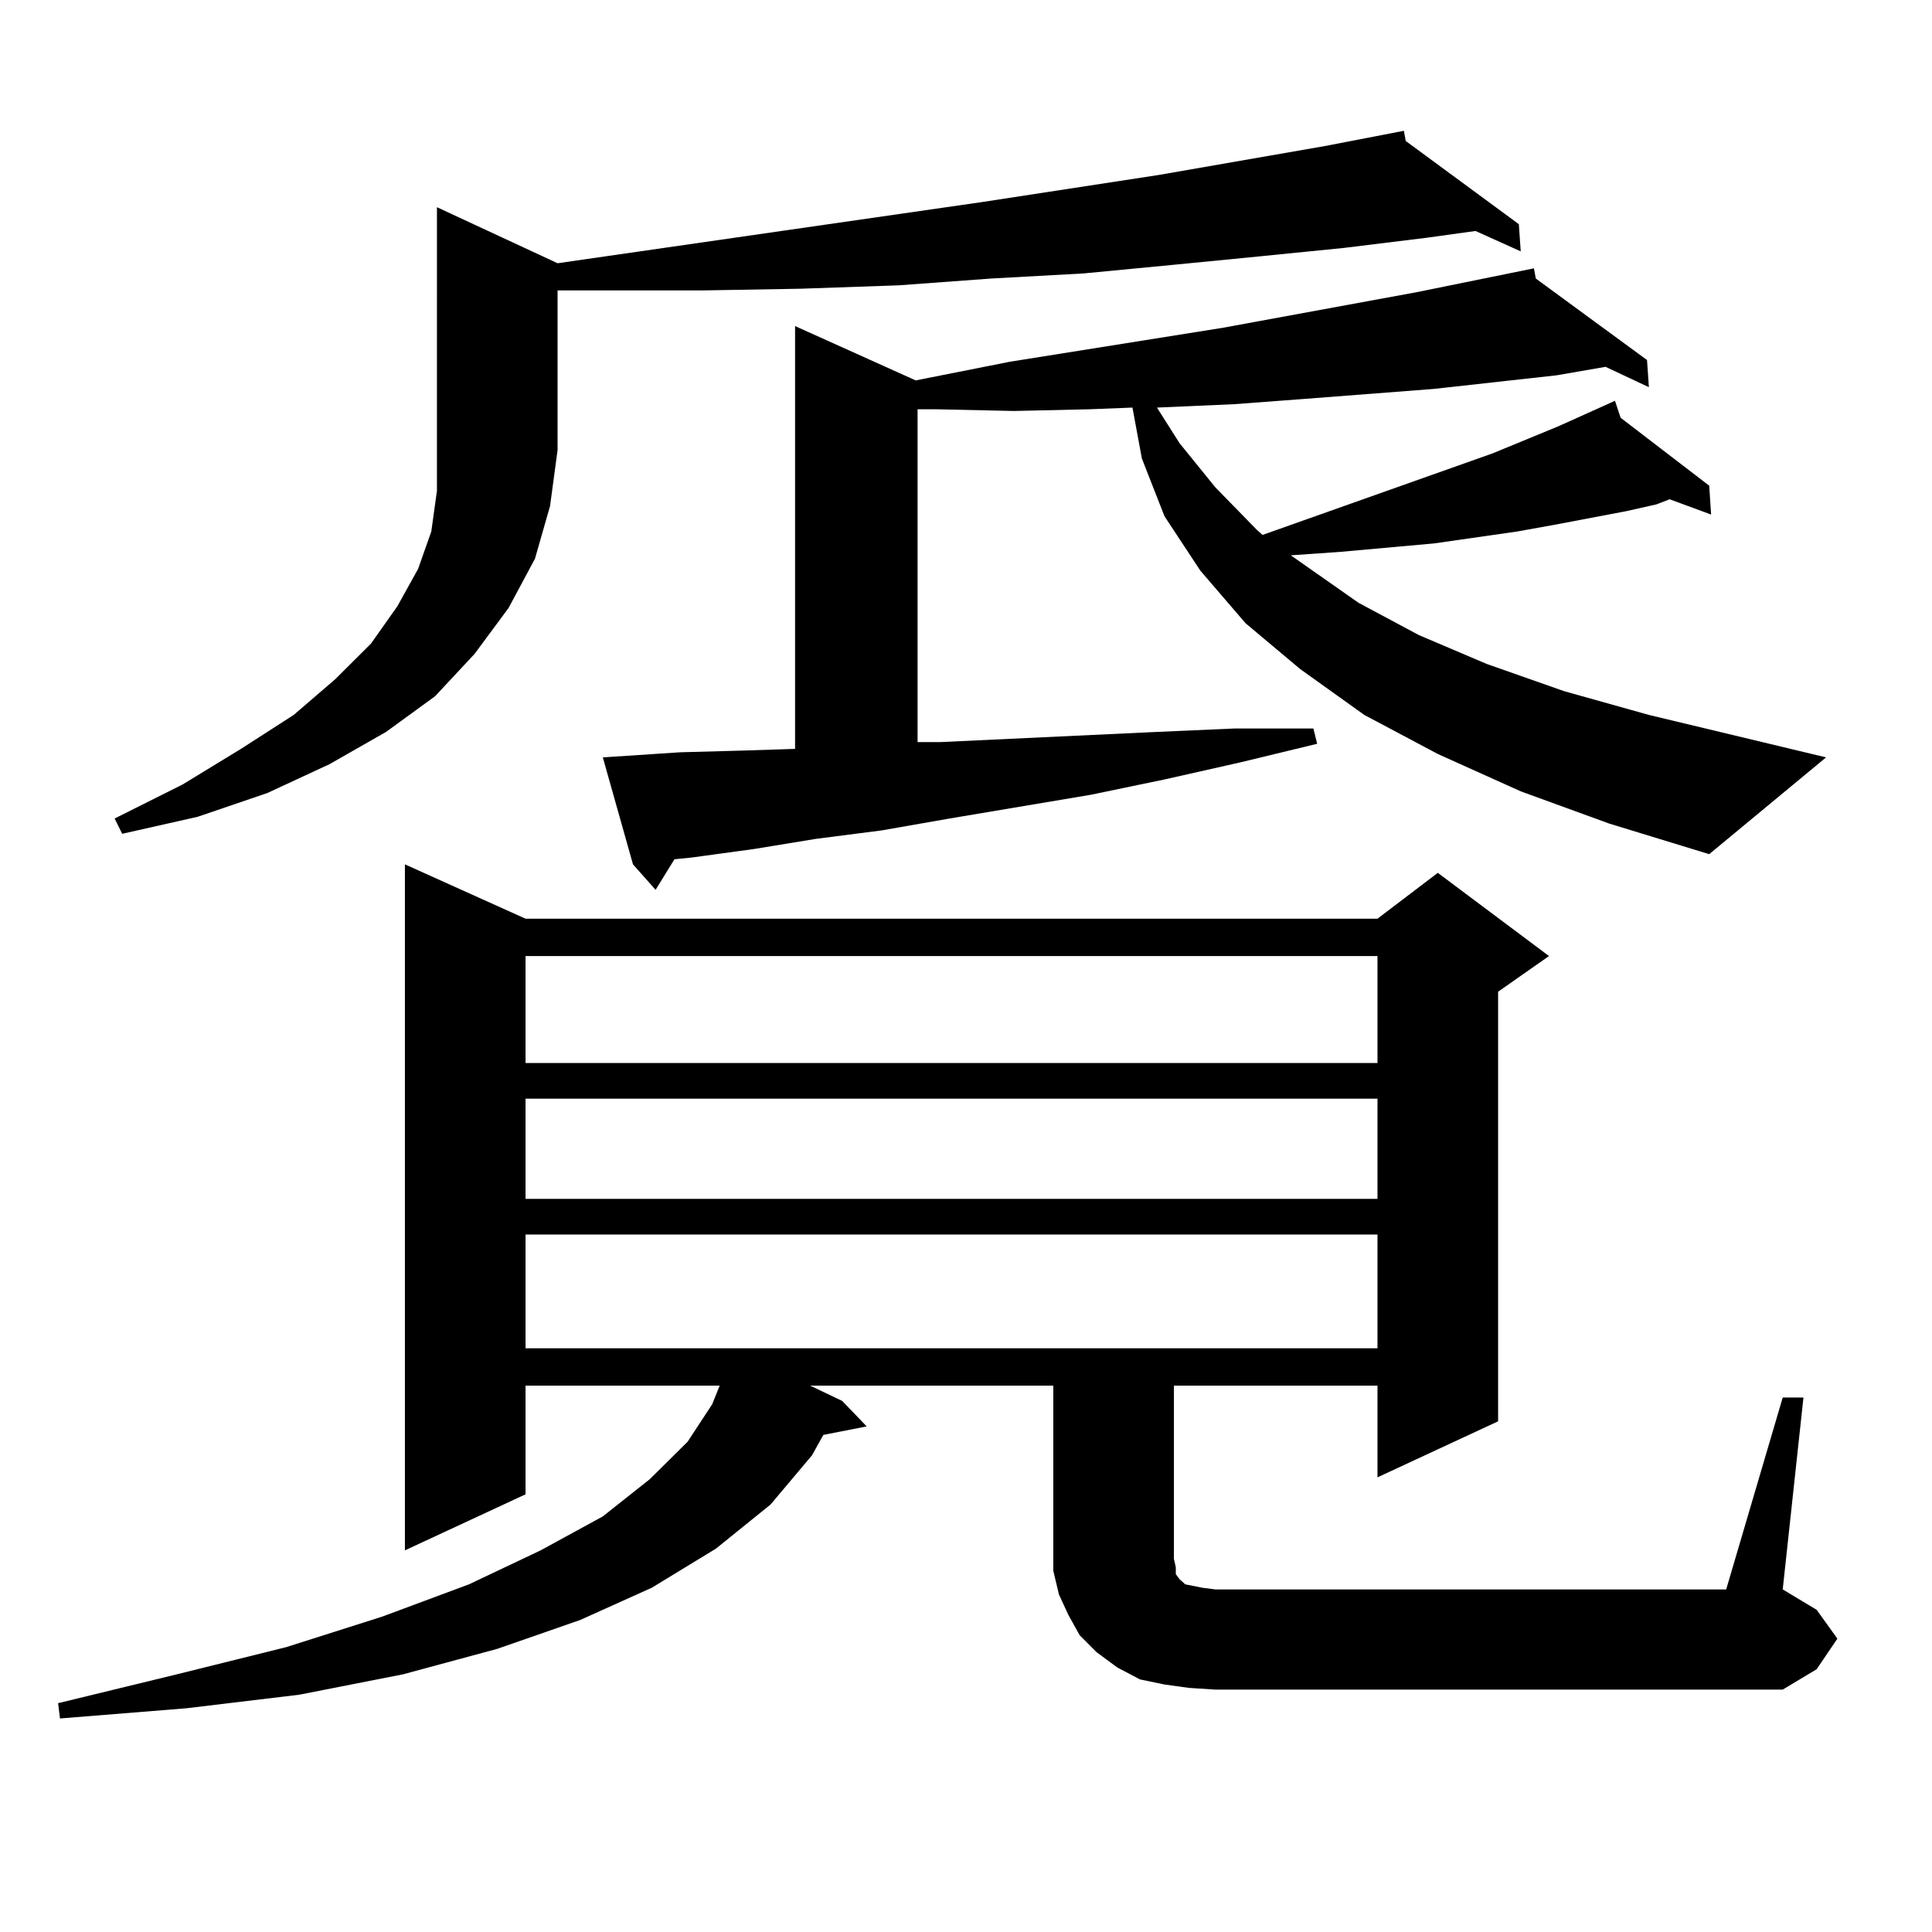 <?xml version="1.0" encoding="utf-8"?>
<!-- Generator: Adobe Illustrator 16.0.0, SVG Export Plug-In . SVG Version: 6.00 Build 0)  -->
<!DOCTYPE svg PUBLIC "-//W3C//DTD SVG 1.1//EN" "http://www.w3.org/Graphics/SVG/1.1/DTD/svg11.dtd">
<svg version="1.1" id="图层_1" xmlns="http://www.w3.org/2000/svg" xmlns:xlink="http://www.w3.org/1999/xlink" x="0px" y="0px"
	 width="1000px" height="1000px" viewBox="0 0 1000 1000" enable-background="new 0 0 1000 1000" xml:space="preserve">
<path d="M922.733,723.363h10.731l-10.731,99.316l17.561,10.547l10.731,14.941l-10.731,15.82l-17.561,10.547H629.082l-13.658-0.879
	l-12.683-1.758l-12.683-2.637l-11.707-6.152l-10.731-7.91l-8.78-8.789l-5.854-10.547l-4.878-10.547l-2.927-12.305v-11.426v-84.375
	H419.331l16.585,7.91l12.683,13.184l-22.438,4.395l-5.854,10.547l-21.463,25.488l-28.292,22.852l-33.17,20.215L300.31,838.5
	l-42.926,14.941l-48.779,13.184l-53.657,10.547l-58.535,7.031l-65.364,5.273l-0.976-7.91l61.462-14.941l56.584-14.063l49.755-15.82
	l44.877-16.699l37.072-17.578l32.194-17.578l24.39-19.336l19.512-19.336l12.683-19.336l3.902-9.668H272.018v56.25l-62.438,29.004
	V447.387l62.438,28.125h440.965l31.219-23.73l57.56,43.066l-26.341,18.457v222.363l-62.438,29.004v-47.461H607.619v89.648
	l0.976,4.395v3.516l1.951,2.637l0.976,0.879l1.951,1.758l8.78,1.758l6.829,0.879h264.384L922.733,723.363z M288.603,136.254
	l219.507-31.641l91.705-14.063l85.852-14.941l40.975-7.91l0.976,5.273l58.535,43.066l0.976,14.063l-23.414-10.547l-25.365,3.516
	l-42.926,5.273l-43.901,4.395l-44.877,4.395l-45.853,4.395l-47.804,2.637l-47.804,3.516l-50.73,1.758l-50.73,0.879h-51.706h-23.414
	v82.617l-3.902,29.004l-7.805,27.246l-13.658,25.488l-17.561,23.73l-20.487,21.973l-25.365,18.457l-29.268,16.699l-32.194,14.941
	l-36.097,12.305l-39.023,8.789l-3.902-7.91l35.121-17.578l30.243-18.457l27.316-17.578l21.463-18.457l18.536-18.457l13.658-19.336
	l10.731-19.336l6.829-19.336l2.927-21.094V107.25L288.603,136.254z M272.018,494.848v55.371h440.965v-55.371H272.018z
	 M272.018,568.676v51.855h440.965v-51.855H272.018z M272.018,638.988v58.887h440.965v-58.887H272.018z M787.127,409.594
	l-42.926-19.336l-38.048-20.215l-33.17-23.73l-28.292-23.73l-23.414-27.246l-18.536-28.125l-11.707-29.883l-4.878-26.367
	l-22.438,0.879l-39.023,0.879l-39.999-0.879h-9.756v172.266h11.707l112.192-5.273l39.999-1.758h40.975l1.951,7.91l-39.999,9.668
	l-39.023,8.789l-38.048,7.91l-73.169,12.305l-35.121,6.152l-34.146,4.395l-32.194,5.273l-32.194,4.395l-8.78,0.879l-9.756,15.82
	l-11.707-13.184l-15.609-55.371l39.999-2.637l32.194-0.879l27.316-0.879V168.773l62.438,28.125l48.779-9.668l110.241-17.578
	l100.485-18.457l60.486-12.305l0.976,5.273l57.56,42.188l0.976,14.063l-22.438-10.547l-25.365,4.395l-63.413,7.031l-68.291,5.273
	l-35.121,2.637l-39.999,1.758l11.707,18.457l18.536,22.852l21.463,21.973l2.927,2.637l119.021-42.188l34.146-14.063l29.268-13.184
	l2.927,8.789l45.853,35.156l0.976,14.941l-21.463-7.91l-6.829,2.637l-15.609,3.516l-37.072,7.031l-19.512,3.516l-42.926,6.152
	l-48.779,4.395l-25.365,1.758l35.121,24.609l31.219,16.699l35.121,14.941l39.999,14.063l43.901,12.305l91.705,21.973l-60.486,50.098
	l-51.706-15.82L787.127,409.594z"/>
</svg>
